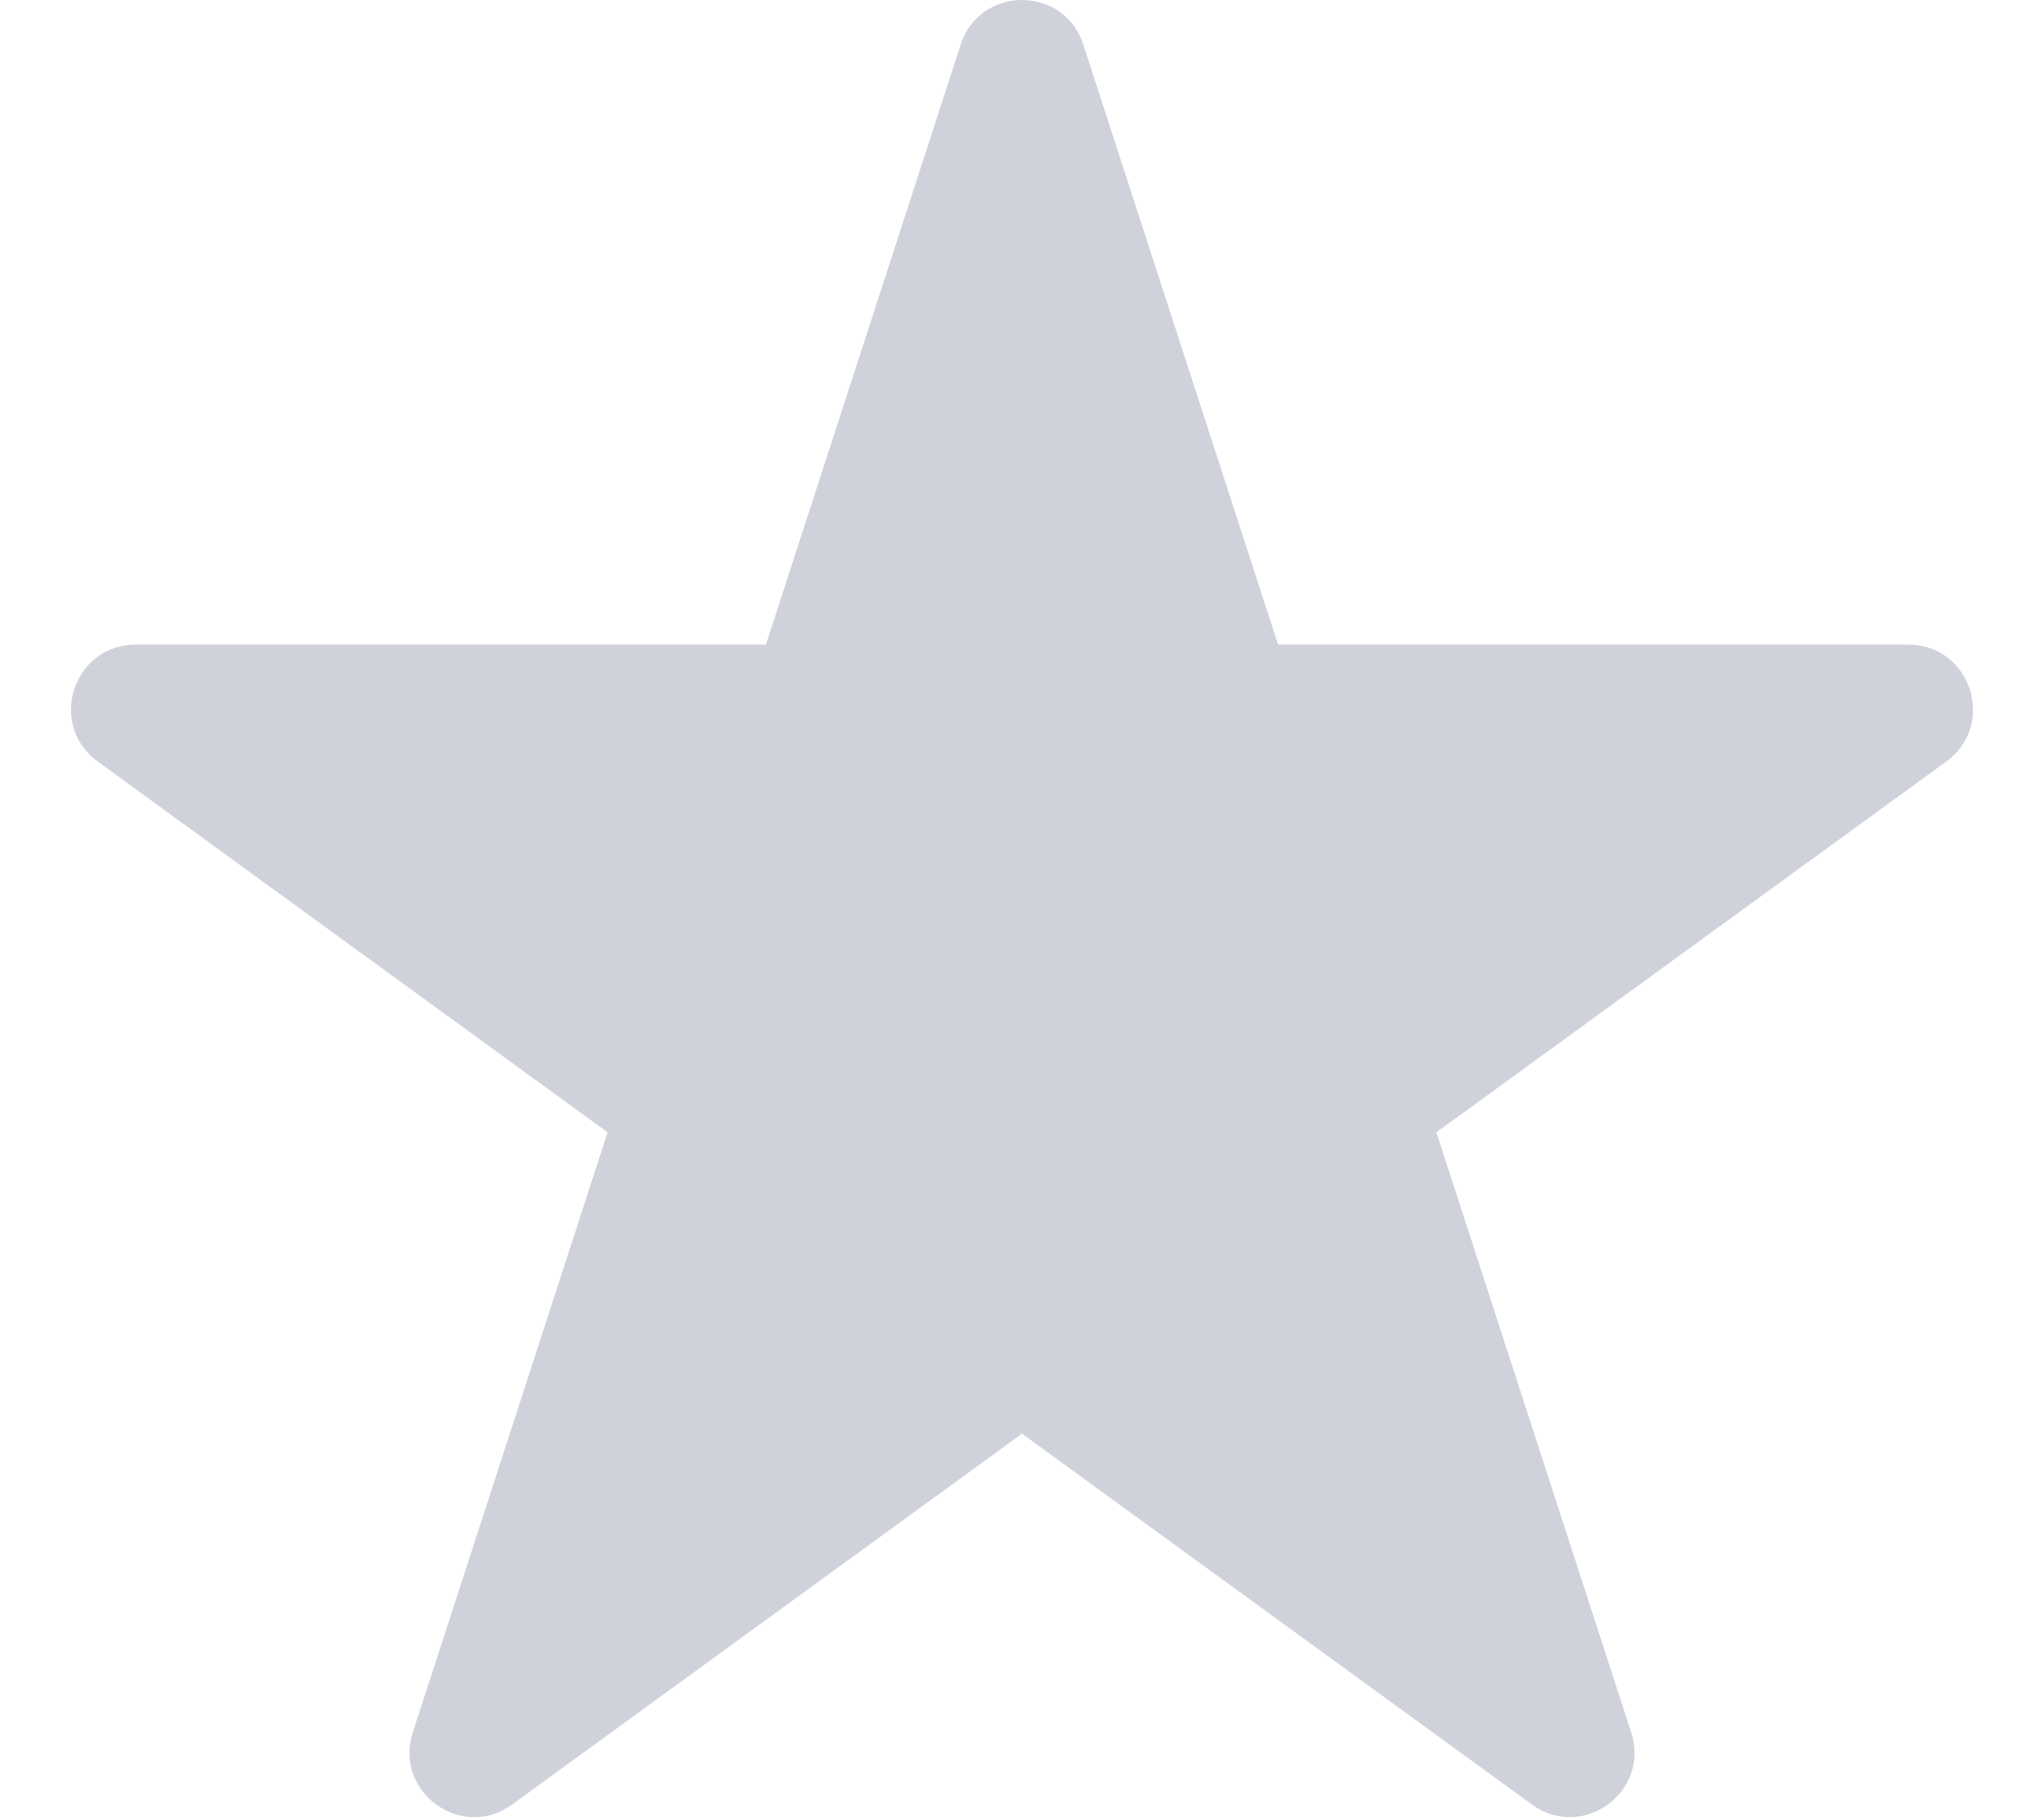 <svg xmlns="http://www.w3.org/2000/svg" width="27" height="24" viewBox="0 0 27 24" fill="none">
<g clip-path="url(#clip0_286_6517)">
<path d="M25.71 10.057L18.974 14.955L21.547 22.88C21.802 23.666 20.903 24.319 20.236 23.833L13.5 18.935L6.764 23.833C6.097 24.319 5.198 23.666 5.453 22.88L8.026 14.955L1.29 10.057C0.623 9.571 0.966 8.514 1.791 8.514H10.117L12.69 0.589C12.945 -0.196 14.055 -0.196 14.31 0.589L16.883 8.514H25.209C26.034 8.514 26.377 9.571 25.71 10.057Z" fill="#D0D2DB"/>
</g>
<defs>
<clipPath id="clip0_286_6517">
<rect width="27" height="24" fill="white"/>
</clipPath>
</defs>
</svg>